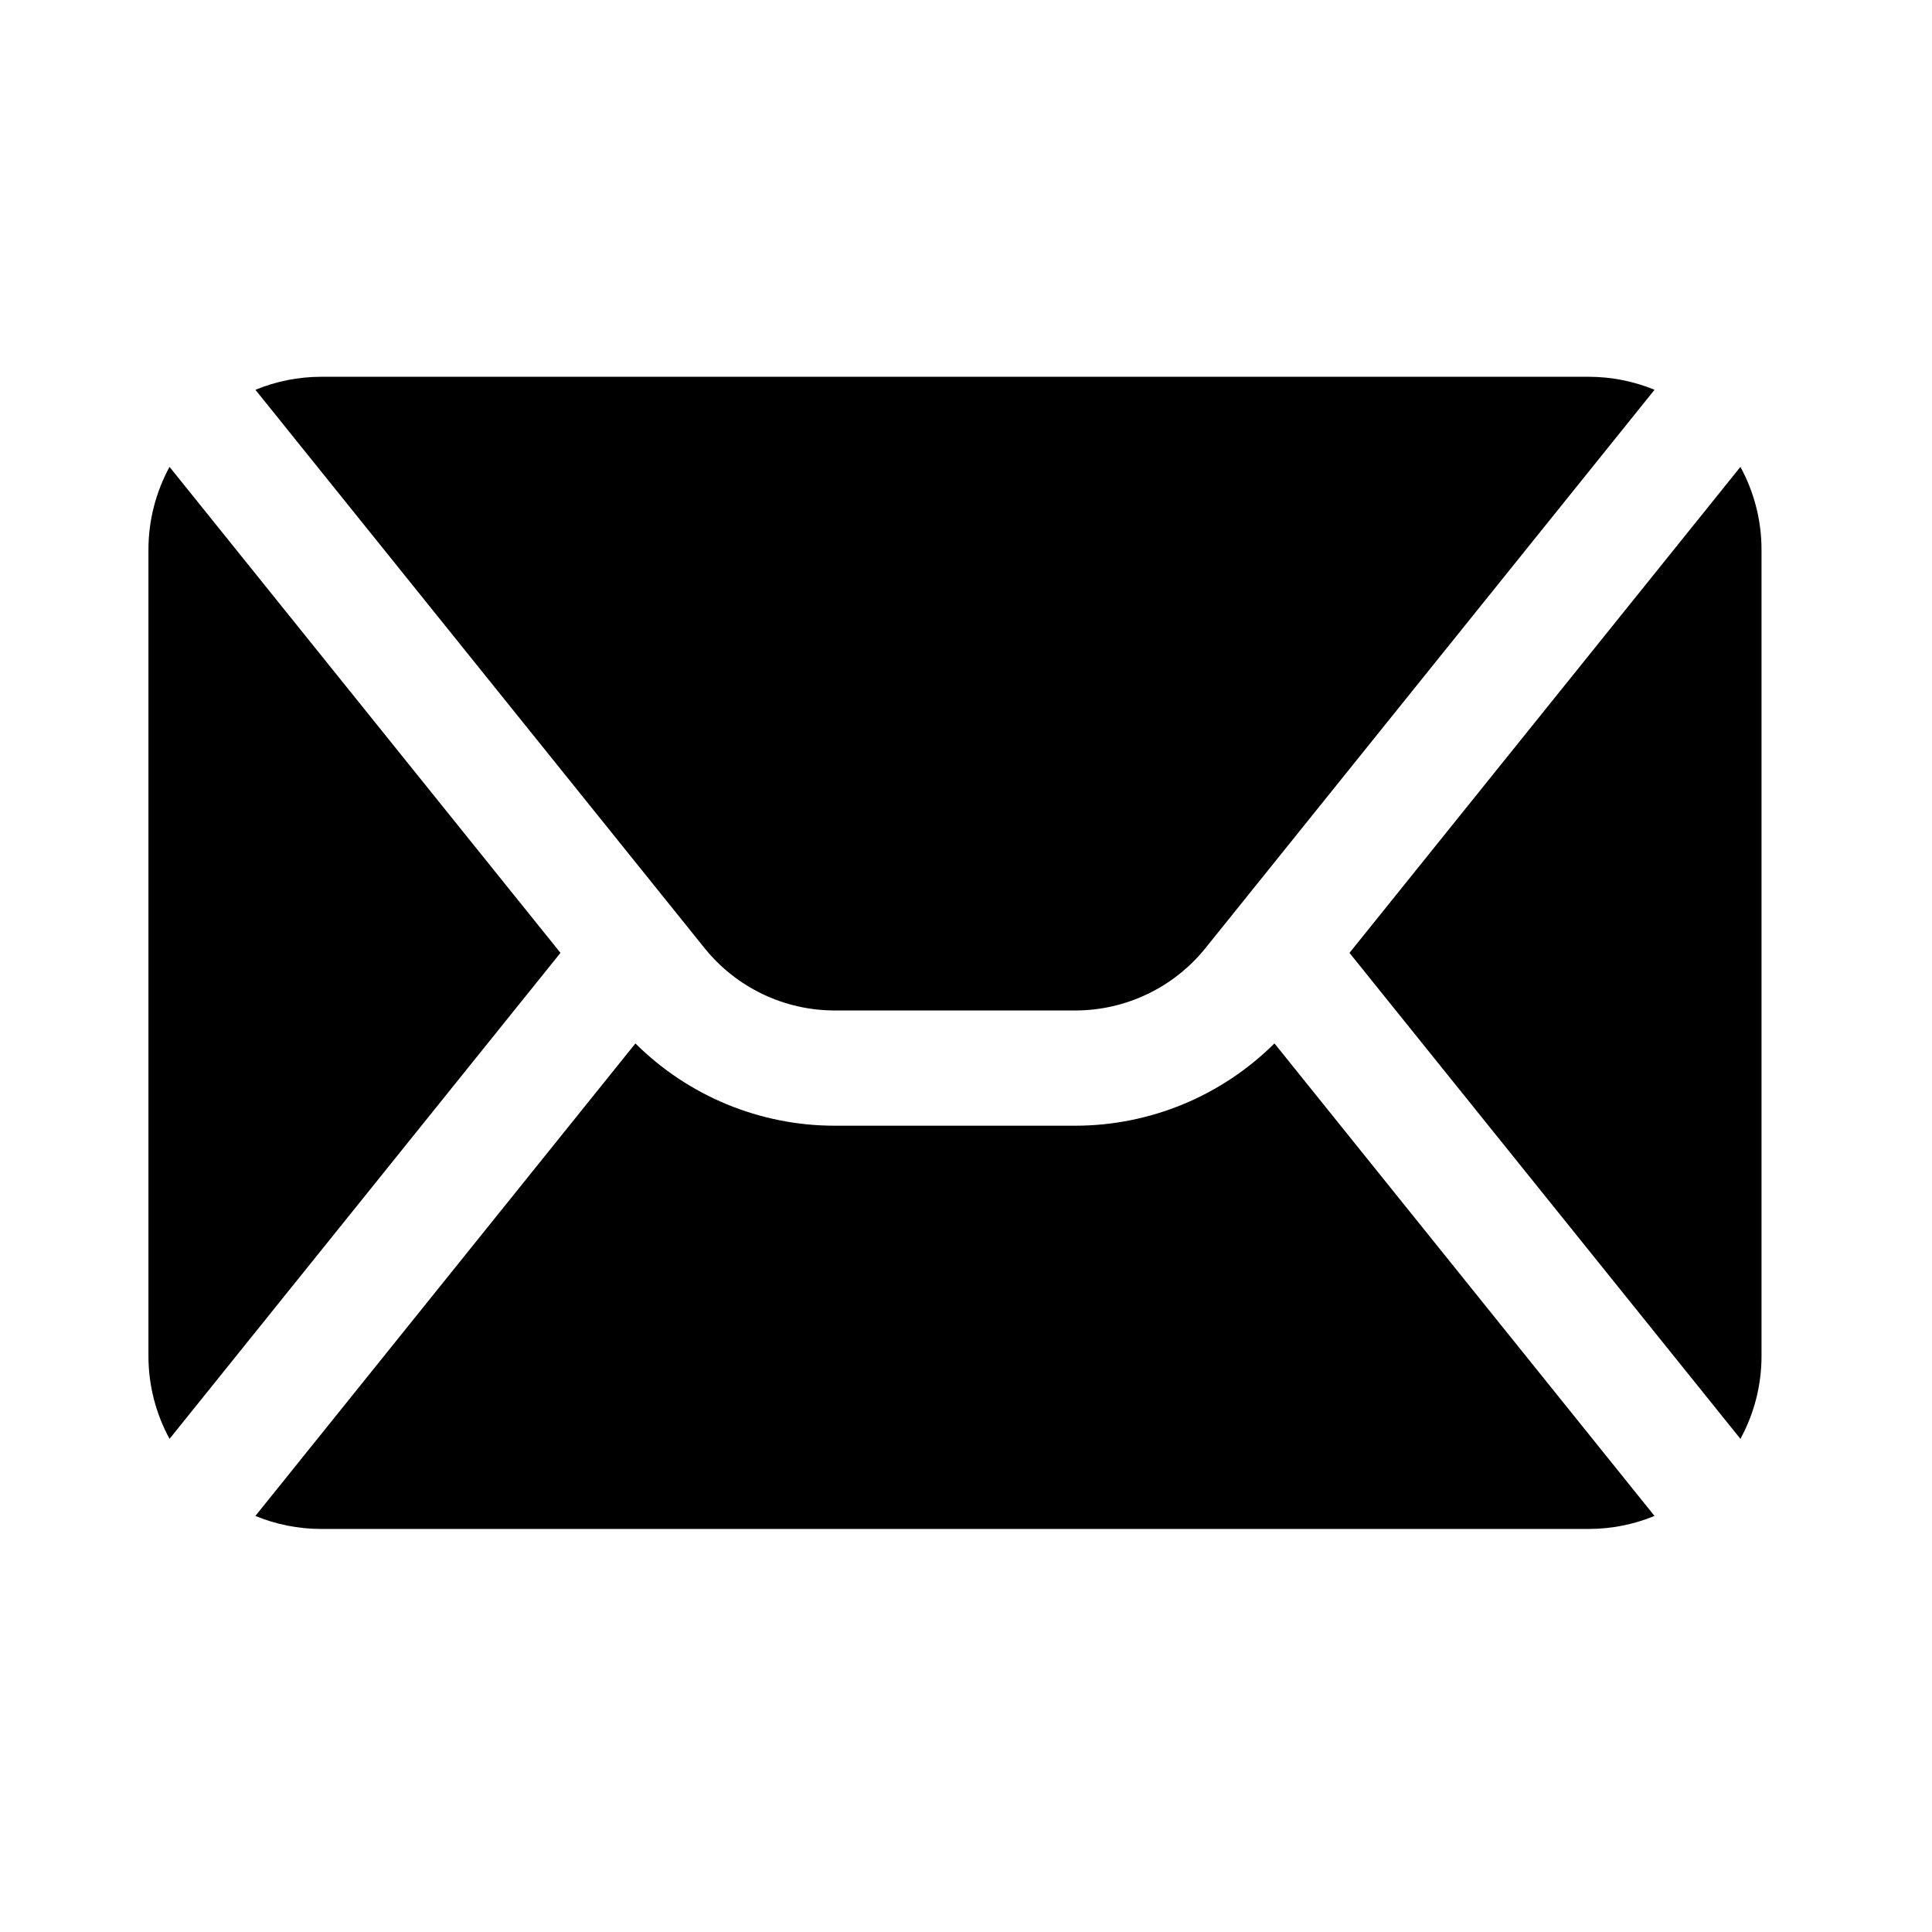 <?xml version="1.0" encoding="UTF-8"?>
<!-- Uploaded to: SVG Repo, www.svgrepo.com, Generator: SVG Repo Mixer Tools -->
<svg fill="#000000" width="800px" height="800px" version="1.1" viewBox="144 144 512 512" xmlns="http://www.w3.org/2000/svg">
 <path d="m481.75 420.52 100.71 125.22c-5.481 2.258-11.402 3.449-17.449 3.449h-335.88c-6.043 0-11.969-1.191-17.449-3.449l100.71-125.22c13.941 13.879 32.902 21.805 52.809 21.805h63.727c19.906 0 38.855-7.926 52.809-21.805zm-292.82-152.79 103.6 128.79-103.6 128.79c-3.633-6.672-5.59-14.195-5.59-21.922v-213.74c0-7.723 1.957-15.25 5.59-21.922zm416.3 0c3.637 6.672 5.59 14.199 5.59 21.922v213.74c0 7.727-1.953 15.25-5.59 21.922l-103.6-128.79zm-393.54-20.43c5.481-2.258 11.406-3.449 17.449-3.449h335.88c6.047 0 11.969 1.191 17.449 3.449l-119 147.95c-8.414 10.457-21.102 16.535-34.52 16.535h-63.727c-13.418 0-26.105-6.078-34.516-16.535z" fill-rule="evenodd"/>
</svg>